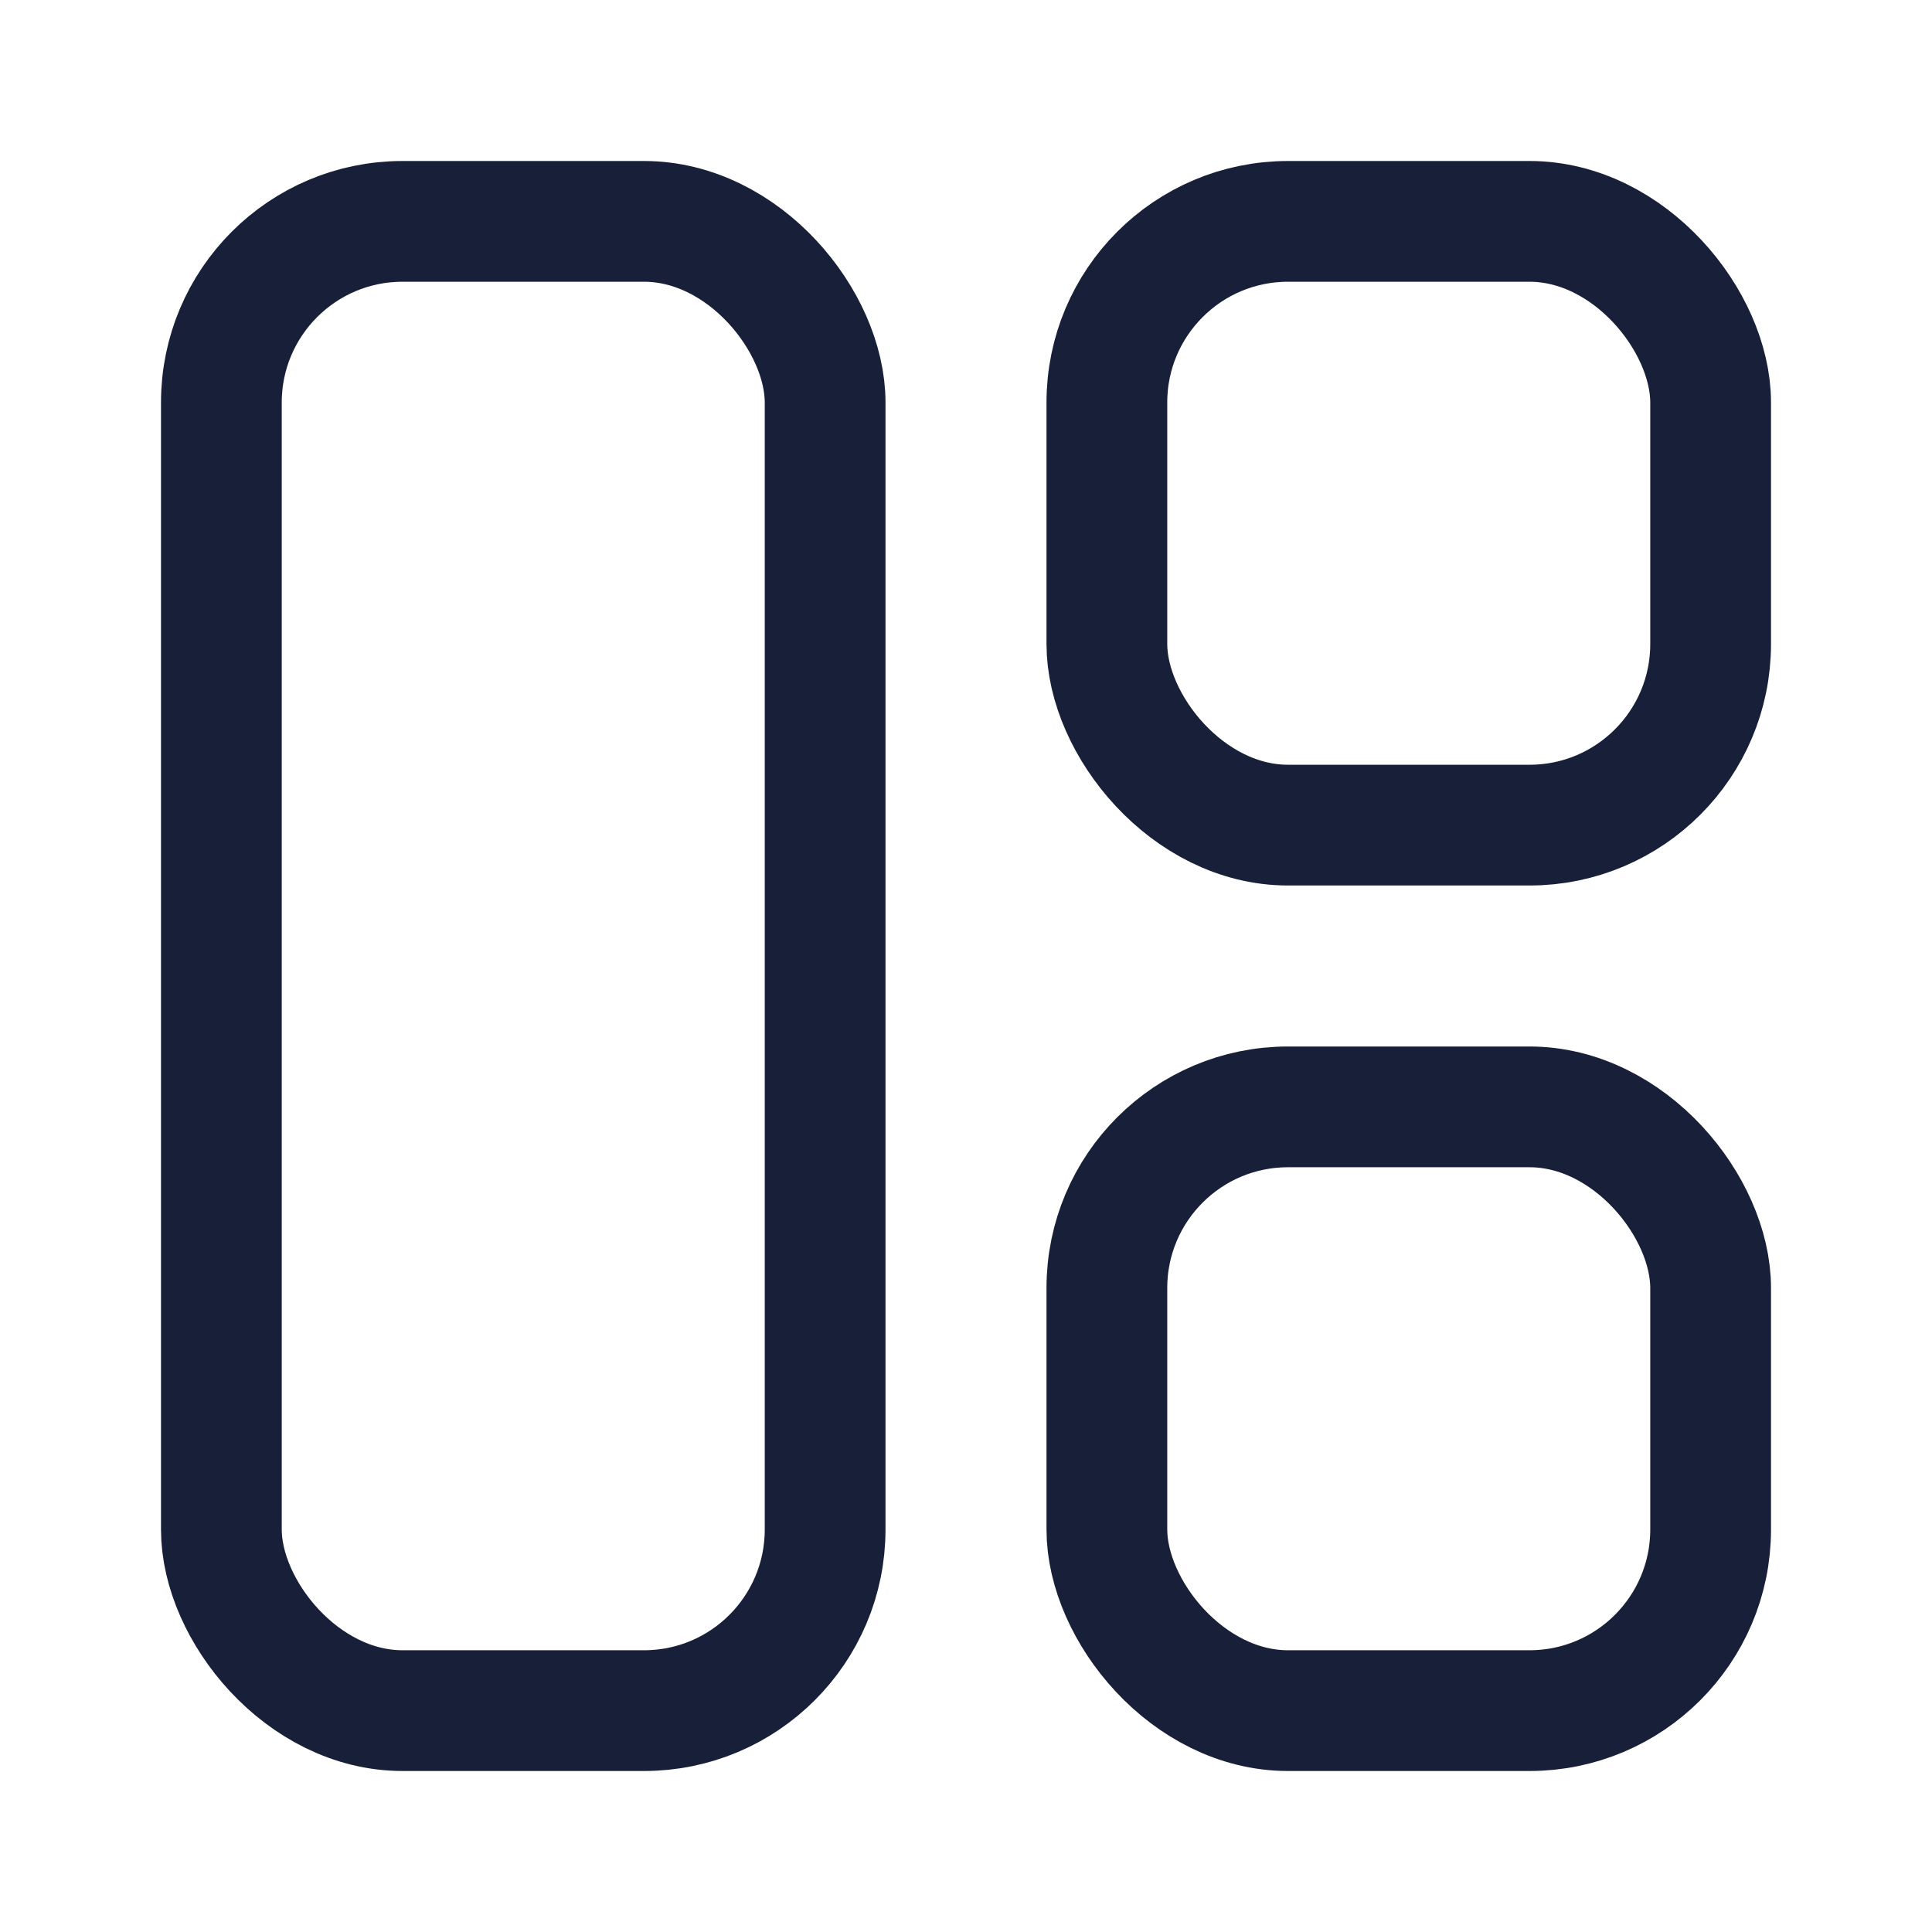 <svg width="24" height="24" viewBox="0 0 24 24" fill="none" xmlns="http://www.w3.org/2000/svg">
<rect x="2.75" y="2.75" width="7.5" height="18.5" rx="2.25" stroke="#181F38" stroke-width="1.5" stroke-linecap="round"/>
<rect x="13.75" y="13.75" width="7.5" height="7.5" rx="2.25" stroke="#181F38" stroke-width="1.5" stroke-linecap="round"/>
<rect x="13.75" y="2.75" width="7.5" height="7.5" rx="2.25" stroke="#181F38" stroke-width="1.5" stroke-linecap="round"/>
</svg>

